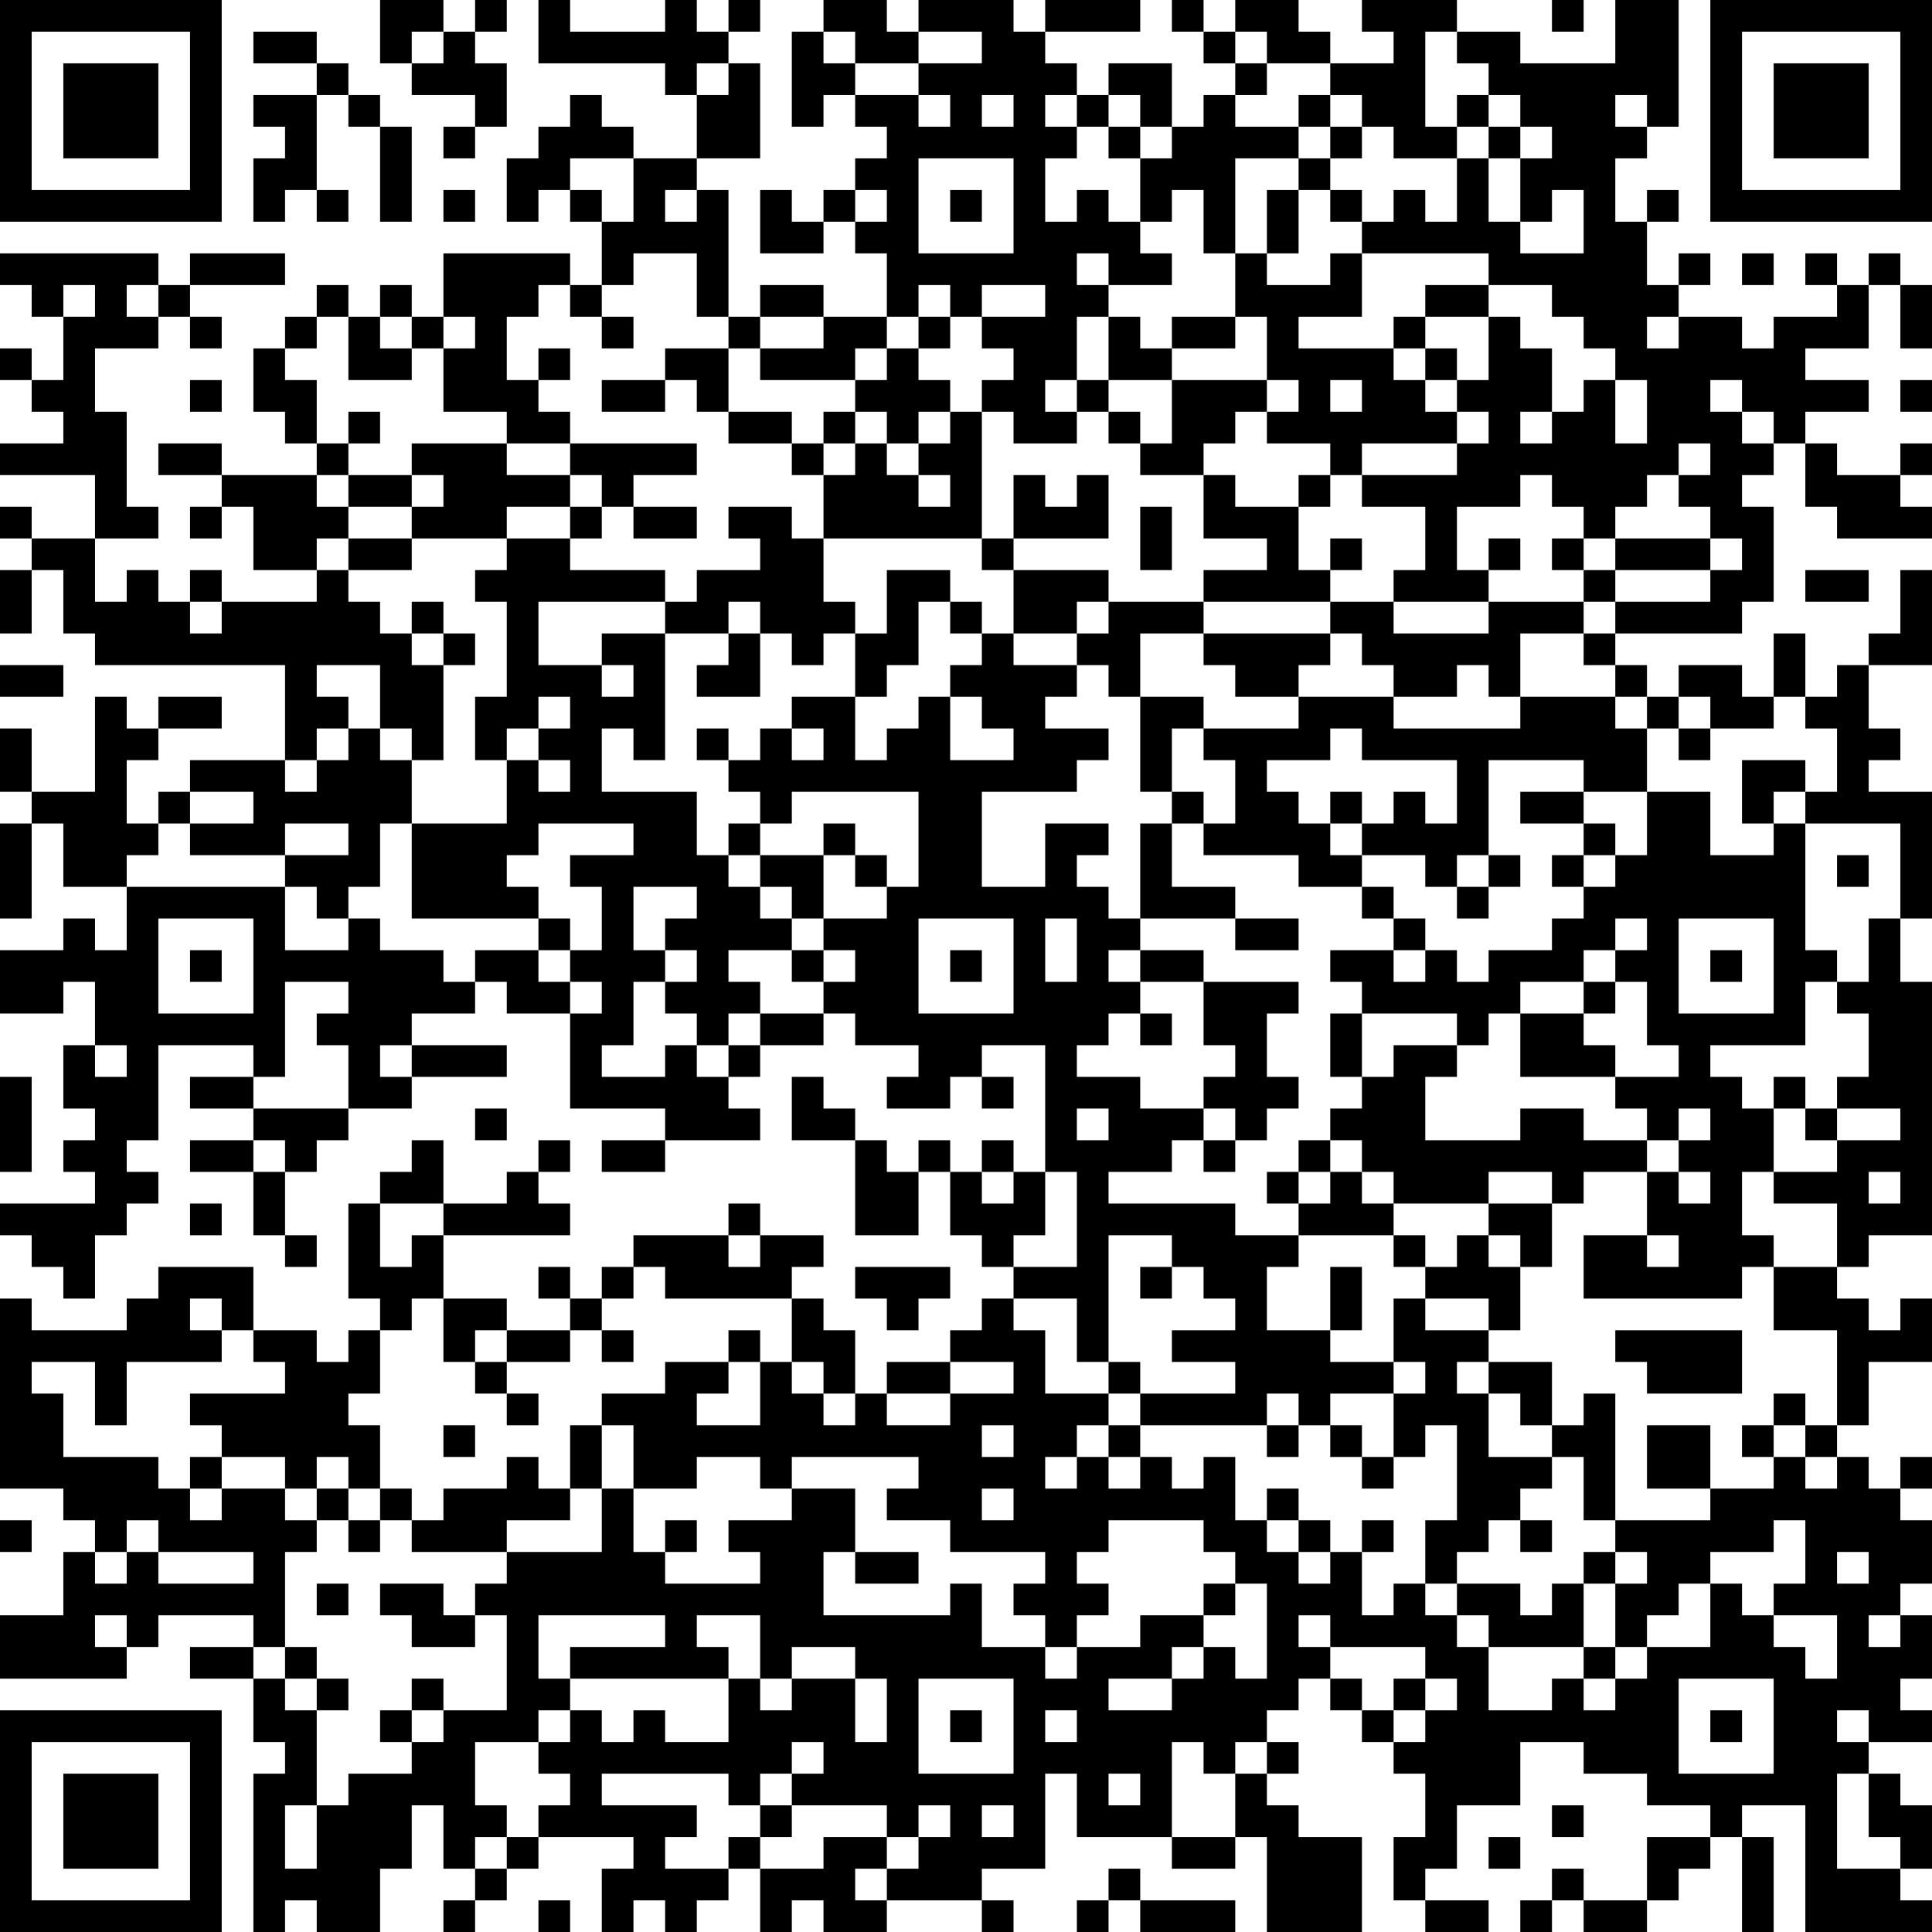 <?xml version="1.0" encoding="UTF-8"?>
<svg xmlns="http://www.w3.org/2000/svg" version="1.1" width="160" height="160" viewBox="0 0 160 160"><rect x="0" y="0" width="160" height="160" fill="#ffffff"/><g transform="scale(2.623)"><g transform="translate(0,0)"><path fill-rule="evenodd" d="M12 0L12 2L13 2L13 3L15 3L15 4L14 4L14 5L15 5L15 4L16 4L16 2L15 2L15 1L16 1L16 0L15 0L15 1L14 1L14 0ZM17 0L17 2L21 2L21 3L22 3L22 5L20 5L20 4L19 4L19 3L18 3L18 4L17 4L17 5L16 5L16 7L17 7L17 6L18 6L18 7L19 7L19 9L18 9L18 8L14 8L14 10L13 10L13 9L12 9L12 10L11 10L11 9L10 9L10 10L9 10L9 11L8 11L8 13L9 13L9 14L10 14L10 15L7 15L7 14L5 14L5 15L7 15L7 16L6 16L6 17L7 17L7 16L8 16L8 18L10 18L10 19L7 19L7 18L6 18L6 19L5 19L5 18L4 18L4 19L3 19L3 17L5 17L5 16L4 16L4 13L3 13L3 11L5 11L5 10L6 10L6 11L7 11L7 10L6 10L6 9L9 9L9 8L6 8L6 9L5 9L5 8L0 8L0 9L1 9L1 10L2 10L2 12L1 12L1 11L0 11L0 12L1 12L1 13L2 13L2 14L0 14L0 15L3 15L3 17L1 17L1 16L0 16L0 17L1 17L1 18L0 18L0 20L1 20L1 18L2 18L2 20L3 20L3 21L9 21L9 24L6 24L6 25L5 25L5 26L4 26L4 24L5 24L5 23L7 23L7 22L5 22L5 23L4 23L4 22L3 22L3 25L1 25L1 23L0 23L0 25L1 25L1 26L0 26L0 29L1 29L1 26L2 26L2 28L4 28L4 30L3 30L3 29L2 29L2 30L0 30L0 32L2 32L2 31L3 31L3 33L2 33L2 35L3 35L3 36L2 36L2 37L3 37L3 38L0 38L0 39L1 39L1 40L2 40L2 41L3 41L3 39L4 39L4 38L5 38L5 37L4 37L4 36L5 36L5 33L8 33L8 34L6 34L6 35L8 35L8 36L6 36L6 37L8 37L8 39L9 39L9 40L10 40L10 39L9 39L9 37L10 37L10 36L11 36L11 35L13 35L13 34L16 34L16 33L13 33L13 32L15 32L15 31L16 31L16 32L18 32L18 35L21 35L21 36L19 36L19 37L21 37L21 36L24 36L24 35L23 35L23 34L24 34L24 33L26 33L26 32L27 32L27 33L29 33L29 34L28 34L28 35L30 35L30 34L31 34L31 35L32 35L32 34L31 34L31 33L33 33L33 37L32 37L32 36L31 36L31 37L30 37L30 36L29 36L29 37L28 37L28 36L27 36L27 35L26 35L26 34L25 34L25 36L27 36L27 39L29 39L29 37L30 37L30 39L31 39L31 40L32 40L32 41L31 41L31 42L30 42L30 43L28 43L28 44L27 44L27 42L26 42L26 41L25 41L25 40L26 40L26 39L24 39L24 38L23 38L23 39L20 39L20 40L19 40L19 41L18 41L18 40L17 40L17 41L18 41L18 42L16 42L16 41L14 41L14 39L18 39L18 38L17 38L17 37L18 37L18 36L17 36L17 37L16 37L16 38L14 38L14 36L13 36L13 37L12 37L12 38L11 38L11 41L12 41L12 42L11 42L11 43L10 43L10 42L8 42L8 40L5 40L5 41L4 41L4 42L1 42L1 41L0 41L0 47L2 47L2 48L3 48L3 49L2 49L2 51L0 51L0 53L4 53L4 52L5 52L5 51L8 51L8 52L6 52L6 53L8 53L8 55L9 55L9 56L8 56L8 61L9 61L9 60L10 60L10 61L12 61L12 59L13 59L13 57L14 57L14 59L15 59L15 60L14 60L14 61L15 61L15 60L16 60L16 59L17 59L17 58L20 58L20 59L19 59L19 61L20 61L20 60L21 60L21 61L22 61L22 60L23 60L23 59L24 59L24 61L25 61L25 60L26 60L26 61L28 61L28 60L31 60L31 61L32 61L32 60L31 60L31 59L33 59L33 56L34 56L34 58L37 58L37 59L39 59L39 58L40 58L40 61L43 61L43 58L41 58L41 57L40 57L40 56L41 56L41 55L40 55L40 54L41 54L41 53L42 53L42 54L43 54L43 55L44 55L44 56L45 56L45 58L44 58L44 60L45 60L45 61L47 61L47 60L45 60L45 59L46 59L46 57L48 57L48 55L50 55L50 56L52 56L52 57L54 57L54 58L52 58L52 60L50 60L50 59L49 59L49 60L48 60L48 61L49 61L49 60L50 60L50 61L52 61L52 60L53 60L53 59L54 59L54 58L55 58L55 61L56 61L56 58L55 58L55 57L57 57L57 61L61 61L61 60L60 60L60 59L61 59L61 57L60 57L60 56L59 56L59 55L61 55L61 54L60 54L60 53L61 53L61 51L60 51L60 50L61 50L61 48L60 48L60 47L61 47L61 46L60 46L60 47L59 47L59 46L58 46L58 45L59 45L59 43L61 43L61 41L60 41L60 42L59 42L59 41L58 41L58 40L59 40L59 39L61 39L61 31L60 31L60 29L61 29L61 25L59 25L59 24L60 24L60 23L59 23L59 21L61 21L61 18L60 18L60 20L59 20L59 21L58 21L58 22L57 22L57 20L56 20L56 22L55 22L55 21L53 21L53 22L52 22L52 21L51 21L51 20L55 20L55 19L56 19L56 16L55 16L55 15L56 15L56 14L57 14L57 16L58 16L58 17L61 17L61 16L60 16L60 15L61 15L61 14L60 14L60 15L58 15L58 14L57 14L57 13L59 13L59 12L57 12L57 11L59 11L59 9L60 9L60 11L61 11L61 9L60 9L60 8L59 8L59 9L58 9L58 8L57 8L57 9L58 9L58 10L56 10L56 11L55 11L55 10L53 10L53 9L54 9L54 8L53 8L53 9L52 9L52 7L53 7L53 6L52 6L52 7L51 7L51 5L52 5L52 4L53 4L53 0L51 0L51 2L48 2L48 1L46 1L46 0L43 0L43 1L44 1L44 2L42 2L42 1L41 1L41 0L39 0L39 1L38 1L38 0L37 0L37 1L38 1L38 2L39 2L39 3L38 3L38 4L37 4L37 2L35 2L35 3L34 3L34 2L33 2L33 1L36 1L36 0L33 0L33 1L32 1L32 0L29 0L29 1L28 1L28 0L26 0L26 1L25 1L25 4L26 4L26 3L27 3L27 4L28 4L28 5L27 5L27 6L26 6L26 7L25 7L25 6L24 6L24 8L26 8L26 7L27 7L27 8L28 8L28 10L26 10L26 9L24 9L24 10L23 10L23 6L22 6L22 5L24 5L24 2L23 2L23 1L24 1L24 0L23 0L23 1L22 1L22 0L21 0L21 1L18 1L18 0ZM49 0L49 1L50 1L50 0ZM8 1L8 2L10 2L10 3L8 3L8 4L9 4L9 5L8 5L8 7L9 7L9 6L10 6L10 7L11 7L11 6L10 6L10 3L11 3L11 4L12 4L12 7L13 7L13 4L12 4L12 3L11 3L11 2L10 2L10 1ZM13 1L13 2L14 2L14 1ZM26 1L26 2L27 2L27 3L29 3L29 4L30 4L30 3L29 3L29 2L31 2L31 1L29 1L29 2L27 2L27 1ZM39 1L39 2L40 2L40 3L39 3L39 4L41 4L41 5L39 5L39 8L38 8L38 6L37 6L37 7L36 7L36 5L37 5L37 4L36 4L36 3L35 3L35 4L34 4L34 3L33 3L33 4L34 4L34 5L33 5L33 7L34 7L34 6L35 6L35 7L36 7L36 8L37 8L37 9L35 9L35 8L34 8L34 9L35 9L35 10L34 10L34 12L33 12L33 13L34 13L34 14L32 14L32 13L31 13L31 12L32 12L32 11L31 11L31 10L33 10L33 9L31 9L31 10L30 10L30 9L29 9L29 10L28 10L28 11L27 11L27 12L24 12L24 11L26 11L26 10L24 10L24 11L23 11L23 10L22 10L22 8L20 8L20 9L19 9L19 10L18 10L18 9L17 9L17 10L16 10L16 12L17 12L17 13L18 13L18 14L16 14L16 13L14 13L14 11L15 11L15 10L14 10L14 11L13 11L13 10L12 10L12 11L13 11L13 12L11 12L11 10L10 10L10 11L9 11L9 12L10 12L10 14L11 14L11 15L10 15L10 16L11 16L11 17L10 17L10 18L11 18L11 19L12 19L12 20L13 20L13 21L14 21L14 24L13 24L13 23L12 23L12 21L10 21L10 22L11 22L11 23L10 23L10 24L9 24L9 25L10 25L10 24L11 24L11 23L12 23L12 24L13 24L13 26L12 26L12 28L11 28L11 29L10 29L10 28L9 28L9 27L11 27L11 26L9 26L9 27L6 27L6 26L8 26L8 25L6 25L6 26L5 26L5 27L4 27L4 28L9 28L9 30L11 30L11 29L12 29L12 30L14 30L14 31L15 31L15 30L17 30L17 31L18 31L18 32L19 32L19 31L18 31L18 30L19 30L19 28L18 28L18 27L20 27L20 26L17 26L17 27L16 27L16 28L17 28L17 29L13 29L13 26L16 26L16 24L17 24L17 25L18 25L18 24L17 24L17 23L18 23L18 22L17 22L17 23L16 23L16 24L15 24L15 22L16 22L16 19L15 19L15 18L16 18L16 17L18 17L18 18L21 18L21 19L17 19L17 21L19 21L19 22L20 22L20 21L19 21L19 20L21 20L21 24L20 24L20 23L19 23L19 25L22 25L22 27L23 27L23 28L24 28L24 29L25 29L25 30L23 30L23 31L24 31L24 32L23 32L23 33L22 33L22 32L21 32L21 31L22 31L22 30L21 30L21 29L22 29L22 28L20 28L20 30L21 30L21 31L20 31L20 33L19 33L19 34L21 34L21 33L22 33L22 34L23 34L23 33L24 33L24 32L26 32L26 31L27 31L27 30L26 30L26 29L28 29L28 28L29 28L29 25L25 25L25 26L24 26L24 25L23 25L23 24L24 24L24 23L25 23L25 24L26 24L26 23L25 23L25 22L27 22L27 24L28 24L28 23L29 23L29 22L30 22L30 24L32 24L32 23L31 23L31 22L30 22L30 21L31 21L31 20L32 20L32 21L34 21L34 22L33 22L33 23L35 23L35 24L34 24L34 25L31 25L31 28L33 28L33 26L35 26L35 27L34 27L34 28L35 28L35 29L36 29L36 30L35 30L35 31L36 31L36 32L35 32L35 33L34 33L34 34L36 34L36 35L38 35L38 36L37 36L37 37L35 37L35 38L39 38L39 39L41 39L41 40L40 40L40 42L42 42L42 43L44 43L44 44L42 44L42 45L41 45L41 44L40 44L40 45L36 45L36 44L39 44L39 43L37 43L37 42L39 42L39 41L38 41L38 40L37 40L37 39L35 39L35 43L34 43L34 41L32 41L32 42L33 42L33 44L35 44L35 45L34 45L34 46L33 46L33 47L34 47L34 46L35 46L35 47L36 47L36 46L37 46L37 47L38 47L38 46L39 46L39 48L40 48L40 49L41 49L41 50L42 50L42 49L43 49L43 51L44 51L44 50L45 50L45 51L46 51L46 52L47 52L47 54L49 54L49 53L50 53L50 54L51 54L51 53L52 53L52 52L54 52L54 50L55 50L55 51L56 51L56 52L57 52L57 53L58 53L58 51L56 51L56 50L57 50L57 48L56 48L56 49L54 49L54 50L53 50L53 51L52 51L52 52L51 52L51 50L52 50L52 49L51 49L51 48L54 48L54 47L56 47L56 46L57 46L57 47L58 47L58 46L57 46L57 45L58 45L58 42L56 42L56 40L58 40L58 38L56 38L56 37L58 37L58 36L60 36L60 35L58 35L58 34L59 34L59 32L58 32L58 31L59 31L59 29L60 29L60 26L57 26L57 25L58 25L58 23L57 23L57 22L56 22L56 23L54 23L54 22L53 22L53 23L52 23L52 22L51 22L51 21L50 21L50 20L51 20L51 19L54 19L54 18L55 18L55 17L54 17L54 16L53 16L53 15L54 15L54 14L53 14L53 15L52 15L52 16L51 16L51 17L50 17L50 16L49 16L49 15L48 15L48 16L46 16L46 18L47 18L47 19L44 19L44 18L45 18L45 16L43 16L43 15L46 15L46 14L47 14L47 13L46 13L46 12L47 12L47 10L48 10L48 11L49 11L49 13L48 13L48 14L49 14L49 13L50 13L50 12L51 12L51 14L52 14L52 12L51 12L51 11L50 11L50 10L49 10L49 9L47 9L47 8L43 8L43 7L44 7L44 6L45 6L45 7L46 7L46 5L47 5L47 7L48 7L48 8L50 8L50 6L49 6L49 7L48 7L48 5L49 5L49 4L48 4L48 3L47 3L47 2L46 2L46 1L45 1L45 4L46 4L46 5L44 5L44 4L43 4L43 3L42 3L42 2L40 2L40 1ZM22 2L22 3L23 3L23 2ZM31 3L31 4L32 4L32 3ZM41 3L41 4L42 4L42 5L41 5L41 6L40 6L40 8L39 8L39 10L37 10L37 11L36 11L36 10L35 10L35 12L34 12L34 13L35 13L35 14L36 14L36 15L38 15L38 17L40 17L40 18L38 18L38 19L35 19L35 18L32 18L32 17L35 17L35 15L34 15L34 16L33 16L33 15L32 15L32 17L31 17L31 13L30 13L30 12L29 12L29 11L30 11L30 10L29 10L29 11L28 11L28 12L27 12L27 13L26 13L26 14L25 14L25 13L23 13L23 11L21 11L21 12L19 12L19 13L21 13L21 12L22 12L22 13L23 13L23 14L25 14L25 15L26 15L26 17L25 17L25 16L23 16L23 17L24 17L24 18L22 18L22 19L21 19L21 20L23 20L23 21L22 21L22 22L24 22L24 20L25 20L25 21L26 21L26 20L27 20L27 22L28 22L28 21L29 21L29 19L30 19L30 20L31 20L31 19L30 19L30 18L28 18L28 20L27 20L27 19L26 19L26 17L31 17L31 18L32 18L32 20L34 20L34 21L35 21L35 22L36 22L36 25L37 25L37 26L36 26L36 29L39 29L39 30L41 30L41 29L39 29L39 28L37 28L37 26L38 26L38 27L41 27L41 28L43 28L43 29L44 29L44 30L42 30L42 31L43 31L43 32L42 32L42 34L43 34L43 35L42 35L42 36L41 36L41 37L40 37L40 38L41 38L41 39L44 39L44 40L45 40L45 41L44 41L44 43L45 43L45 44L44 44L44 46L43 46L43 45L42 45L42 46L43 46L43 47L44 47L44 46L45 46L45 45L46 45L46 48L45 48L45 50L46 50L46 51L47 51L47 52L50 52L50 53L51 53L51 52L50 52L50 50L51 50L51 49L50 49L50 50L49 50L49 51L48 51L48 50L46 50L46 49L47 49L47 48L48 48L48 49L49 49L49 48L48 48L48 47L49 47L49 46L50 46L50 48L51 48L51 44L50 44L50 45L49 45L49 43L47 43L47 42L48 42L48 40L49 40L49 38L50 38L50 37L52 37L52 39L50 39L50 41L55 41L55 40L56 40L56 39L55 39L55 37L56 37L56 35L57 35L57 36L58 36L58 35L57 35L57 34L56 34L56 35L55 35L55 34L54 34L54 33L57 33L57 31L58 31L58 30L57 30L57 26L56 26L56 25L57 25L57 24L55 24L55 26L56 26L56 27L54 27L54 25L52 25L52 23L51 23L51 22L48 22L48 20L50 20L50 19L51 19L51 18L54 18L54 17L51 17L51 18L50 18L50 17L49 17L49 18L50 18L50 19L47 19L47 20L44 20L44 19L42 19L42 18L43 18L43 17L42 17L42 18L41 18L41 16L42 16L42 15L43 15L43 14L46 14L46 13L45 13L45 12L46 12L46 11L45 11L45 10L47 10L47 9L45 9L45 10L44 10L44 11L41 11L41 10L43 10L43 8L42 8L42 9L40 9L40 8L41 8L41 6L42 6L42 7L43 7L43 6L42 6L42 5L43 5L43 4L42 4L42 3ZM46 3L46 4L47 4L47 5L48 5L48 4L47 4L47 3ZM51 3L51 4L52 4L52 3ZM35 4L35 5L36 5L36 4ZM18 5L18 6L19 6L19 7L20 7L20 5ZM29 5L29 8L32 8L32 5ZM14 6L14 7L15 7L15 6ZM21 6L21 7L22 7L22 6ZM27 6L27 7L28 7L28 6ZM30 6L30 7L31 7L31 6ZM55 8L55 9L56 9L56 8ZM2 9L2 10L3 10L3 9ZM4 9L4 10L5 10L5 9ZM19 10L19 11L20 11L20 10ZM39 10L39 11L37 11L37 12L35 12L35 13L36 13L36 14L37 14L37 12L40 12L40 13L39 13L39 14L38 14L38 15L39 15L39 16L41 16L41 15L42 15L42 14L40 14L40 13L41 13L41 12L40 12L40 10ZM52 10L52 11L53 11L53 10ZM17 11L17 12L18 12L18 11ZM44 11L44 12L45 12L45 11ZM6 12L6 13L7 13L7 12ZM42 12L42 13L43 13L43 12ZM54 12L54 13L55 13L55 14L56 14L56 13L55 13L55 12ZM60 12L60 13L61 13L61 12ZM11 13L11 14L12 14L12 13ZM27 13L27 14L26 14L26 15L27 15L27 14L28 14L28 15L29 15L29 16L30 16L30 15L29 15L29 14L30 14L30 13L29 13L29 14L28 14L28 13ZM13 14L13 15L11 15L11 16L13 16L13 17L11 17L11 18L13 18L13 17L16 17L16 16L18 16L18 17L19 17L19 16L20 16L20 17L22 17L22 16L20 16L20 15L22 15L22 14L18 14L18 15L16 15L16 14ZM13 15L13 16L14 16L14 15ZM18 15L18 16L19 16L19 15ZM36 16L36 18L37 18L37 16ZM47 17L47 18L48 18L48 17ZM57 18L57 19L59 19L59 18ZM6 19L6 20L7 20L7 19ZM13 19L13 20L14 20L14 21L15 21L15 20L14 20L14 19ZM23 19L23 20L24 20L24 19ZM34 19L34 20L35 20L35 19ZM38 19L38 20L36 20L36 22L38 22L38 23L37 23L37 25L38 25L38 26L39 26L39 24L38 24L38 23L41 23L41 22L44 22L44 23L48 23L48 22L47 22L47 21L46 21L46 22L44 22L44 21L43 21L43 20L42 20L42 19ZM38 20L38 21L39 21L39 22L41 22L41 21L42 21L42 20ZM0 21L0 22L2 22L2 21ZM22 23L22 24L23 24L23 23ZM42 23L42 24L40 24L40 25L41 25L41 26L42 26L42 27L43 27L43 28L44 28L44 29L45 29L45 30L44 30L44 31L45 31L45 30L46 30L46 31L47 31L47 30L49 30L49 29L50 29L50 28L51 28L51 27L52 27L52 25L50 25L50 24L47 24L47 27L46 27L46 28L45 28L45 27L43 27L43 26L44 26L44 25L45 25L45 26L46 26L46 24L43 24L43 23ZM53 23L53 24L54 24L54 23ZM42 25L42 26L43 26L43 25ZM48 25L48 26L50 26L50 27L49 27L49 28L50 28L50 27L51 27L51 26L50 26L50 25ZM23 26L23 27L24 27L24 28L25 28L25 29L26 29L26 27L27 27L27 28L28 28L28 27L27 27L27 26L26 26L26 27L24 27L24 26ZM47 27L47 28L46 28L46 29L47 29L47 28L48 28L48 27ZM58 27L58 28L59 28L59 27ZM5 29L5 32L8 32L8 29ZM17 29L17 30L18 30L18 29ZM29 29L29 32L32 32L32 29ZM33 29L33 31L34 31L34 29ZM51 29L51 30L50 30L50 31L48 31L48 32L47 32L47 33L46 33L46 32L43 32L43 34L44 34L44 33L46 33L46 34L45 34L45 36L48 36L48 35L50 35L50 36L52 36L52 37L53 37L53 38L54 38L54 37L53 37L53 36L54 36L54 35L53 35L53 36L52 36L52 35L51 35L51 34L53 34L53 33L52 33L52 31L51 31L51 30L52 30L52 29ZM53 29L53 32L56 32L56 29ZM6 30L6 31L7 31L7 30ZM25 30L25 31L26 31L26 30ZM30 30L30 31L31 31L31 30ZM36 30L36 31L38 31L38 33L39 33L39 34L38 34L38 35L39 35L39 36L38 36L38 37L39 37L39 36L40 36L40 35L41 35L41 34L40 34L40 32L41 32L41 31L38 31L38 30ZM54 30L54 31L55 31L55 30ZM9 31L9 34L8 34L8 35L11 35L11 33L10 33L10 32L11 32L11 31ZM50 31L50 32L48 32L48 34L51 34L51 33L50 33L50 32L51 32L51 31ZM36 32L36 33L37 33L37 32ZM3 33L3 34L4 34L4 33ZM12 33L12 34L13 34L13 33ZM0 34L0 37L1 37L1 34ZM15 35L15 36L16 36L16 35ZM34 35L34 36L35 36L35 35ZM8 36L8 37L9 37L9 36ZM42 36L42 37L41 37L41 38L42 38L42 37L43 37L43 38L44 38L44 39L45 39L45 40L46 40L46 39L47 39L47 40L48 40L48 39L47 39L47 38L49 38L49 37L47 37L47 38L44 38L44 37L43 37L43 36ZM31 37L31 38L32 38L32 37ZM33 37L33 39L32 39L32 40L34 40L34 37ZM59 37L59 38L60 38L60 37ZM6 38L6 39L7 39L7 38ZM12 38L12 40L13 40L13 39L14 39L14 38ZM23 39L23 40L24 40L24 39ZM52 39L52 40L53 40L53 39ZM20 40L20 41L19 41L19 42L18 42L18 43L16 43L16 42L15 42L15 43L14 43L14 41L13 41L13 42L12 42L12 44L11 44L11 45L12 45L12 47L11 47L11 46L10 46L10 47L9 47L9 46L7 46L7 45L6 45L6 44L9 44L9 43L8 43L8 42L7 42L7 41L6 41L6 42L7 42L7 43L4 43L4 45L3 45L3 43L1 43L1 44L2 44L2 46L5 46L5 47L6 47L6 48L7 48L7 47L9 47L9 48L10 48L10 49L9 49L9 52L8 52L8 53L9 53L9 54L10 54L10 57L9 57L9 59L10 59L10 57L11 57L11 56L13 56L13 55L14 55L14 54L16 54L16 51L15 51L15 50L16 50L16 49L19 49L19 47L20 47L20 49L21 49L21 50L24 50L24 49L23 49L23 48L25 48L25 47L27 47L27 49L26 49L26 51L30 51L30 50L31 50L31 52L33 52L33 53L34 53L34 52L36 52L36 51L38 51L38 52L37 52L37 53L35 53L35 54L37 54L37 53L38 53L38 52L39 52L39 53L40 53L40 50L39 50L39 49L38 49L38 48L35 48L35 49L34 49L34 50L35 50L35 51L34 51L34 52L33 52L33 51L32 51L32 50L33 50L33 49L30 49L30 48L28 48L28 47L29 47L29 46L25 46L25 47L24 47L24 46L22 46L22 47L20 47L20 45L19 45L19 44L21 44L21 43L23 43L23 44L22 44L22 45L24 45L24 43L25 43L25 44L26 44L26 45L27 45L27 44L26 44L26 43L25 43L25 41L21 41L21 40ZM27 40L27 41L28 41L28 42L29 42L29 41L30 41L30 40ZM36 40L36 41L37 41L37 40ZM42 40L42 42L43 42L43 40ZM45 41L45 42L47 42L47 41ZM19 42L19 43L20 43L20 42ZM23 42L23 43L24 43L24 42ZM51 42L51 43L52 43L52 44L55 44L55 42ZM15 43L15 44L16 44L16 45L17 45L17 44L16 44L16 43ZM30 43L30 44L28 44L28 45L30 45L30 44L32 44L32 43ZM35 43L35 44L36 44L36 43ZM46 43L46 44L47 44L47 46L49 46L49 45L48 45L48 44L47 44L47 43ZM56 44L56 45L55 45L55 46L56 46L56 45L57 45L57 44ZM14 45L14 46L15 46L15 45ZM18 45L18 47L17 47L17 46L16 46L16 47L14 47L14 48L13 48L13 47L12 47L12 48L11 48L11 47L10 47L10 48L11 48L11 49L12 49L12 48L13 48L13 49L16 49L16 48L18 48L18 47L19 47L19 45ZM31 45L31 46L32 46L32 45ZM35 45L35 46L36 46L36 45ZM40 45L40 46L41 46L41 45ZM52 45L52 47L54 47L54 45ZM6 46L6 47L7 47L7 46ZM31 47L31 48L32 48L32 47ZM40 47L40 48L41 48L41 49L42 49L42 48L41 48L41 47ZM0 48L0 49L1 49L1 48ZM4 48L4 49L3 49L3 50L4 50L4 49L5 49L5 50L8 50L8 49L5 49L5 48ZM21 48L21 49L22 49L22 48ZM43 48L43 49L44 49L44 48ZM27 49L27 50L29 50L29 49ZM58 49L58 50L59 50L59 49ZM10 50L10 51L11 51L11 50ZM12 50L12 51L13 51L13 52L15 52L15 51L14 51L14 50ZM38 50L38 51L39 51L39 50ZM3 51L3 52L4 52L4 51ZM17 51L17 53L18 53L18 54L17 54L17 55L15 55L15 57L16 57L16 58L15 58L15 59L16 59L16 58L17 58L17 57L18 57L18 56L17 56L17 55L18 55L18 54L19 54L19 55L20 55L20 54L21 54L21 55L23 55L23 53L24 53L24 54L25 54L25 53L27 53L27 55L28 55L28 53L27 53L27 52L25 52L25 53L24 53L24 51L22 51L22 52L23 52L23 53L18 53L18 52L21 52L21 51ZM41 51L41 52L42 52L42 53L43 53L43 54L44 54L44 55L45 55L45 54L46 54L46 53L45 53L45 52L42 52L42 51ZM59 51L59 52L60 52L60 51ZM9 52L9 53L10 53L10 54L11 54L11 53L10 53L10 52ZM13 53L13 54L12 54L12 55L13 55L13 54L14 54L14 53ZM29 53L29 56L32 56L32 53ZM44 53L44 54L45 54L45 53ZM53 53L53 56L56 56L56 53ZM30 54L30 55L31 55L31 54ZM33 54L33 55L34 55L34 54ZM54 54L54 55L55 55L55 54ZM58 54L58 55L59 55L59 54ZM25 55L25 56L24 56L24 57L23 57L23 56L19 56L19 57L22 57L22 58L21 58L21 59L23 59L23 58L24 58L24 59L26 59L26 58L28 58L28 59L27 59L27 60L28 60L28 59L29 59L29 58L30 58L30 57L29 57L29 58L28 58L28 57L25 57L25 56L26 56L26 55ZM37 55L37 58L39 58L39 56L40 56L40 55L39 55L39 56L38 56L38 55ZM35 56L35 57L36 57L36 56ZM58 56L58 59L60 59L60 58L59 58L59 56ZM24 57L24 58L25 58L25 57ZM31 57L31 58L32 58L32 57ZM49 57L49 58L50 58L50 57ZM47 58L47 59L48 59L48 58ZM35 59L35 60L34 60L34 61L35 61L35 60L36 60L36 61L39 61L39 60L36 60L36 59ZM17 60L17 61L18 61L18 60ZM0 0L0 7L7 7L7 0ZM1 1L1 6L6 6L6 1ZM2 2L2 5L5 5L5 2ZM54 0L54 7L61 7L61 0ZM55 1L55 6L60 6L60 1ZM56 2L56 5L59 5L59 2ZM0 54L0 61L7 61L7 54ZM1 55L1 60L6 60L6 55ZM2 56L2 59L5 59L5 56Z" fill="#000000"/></g></g></svg>
